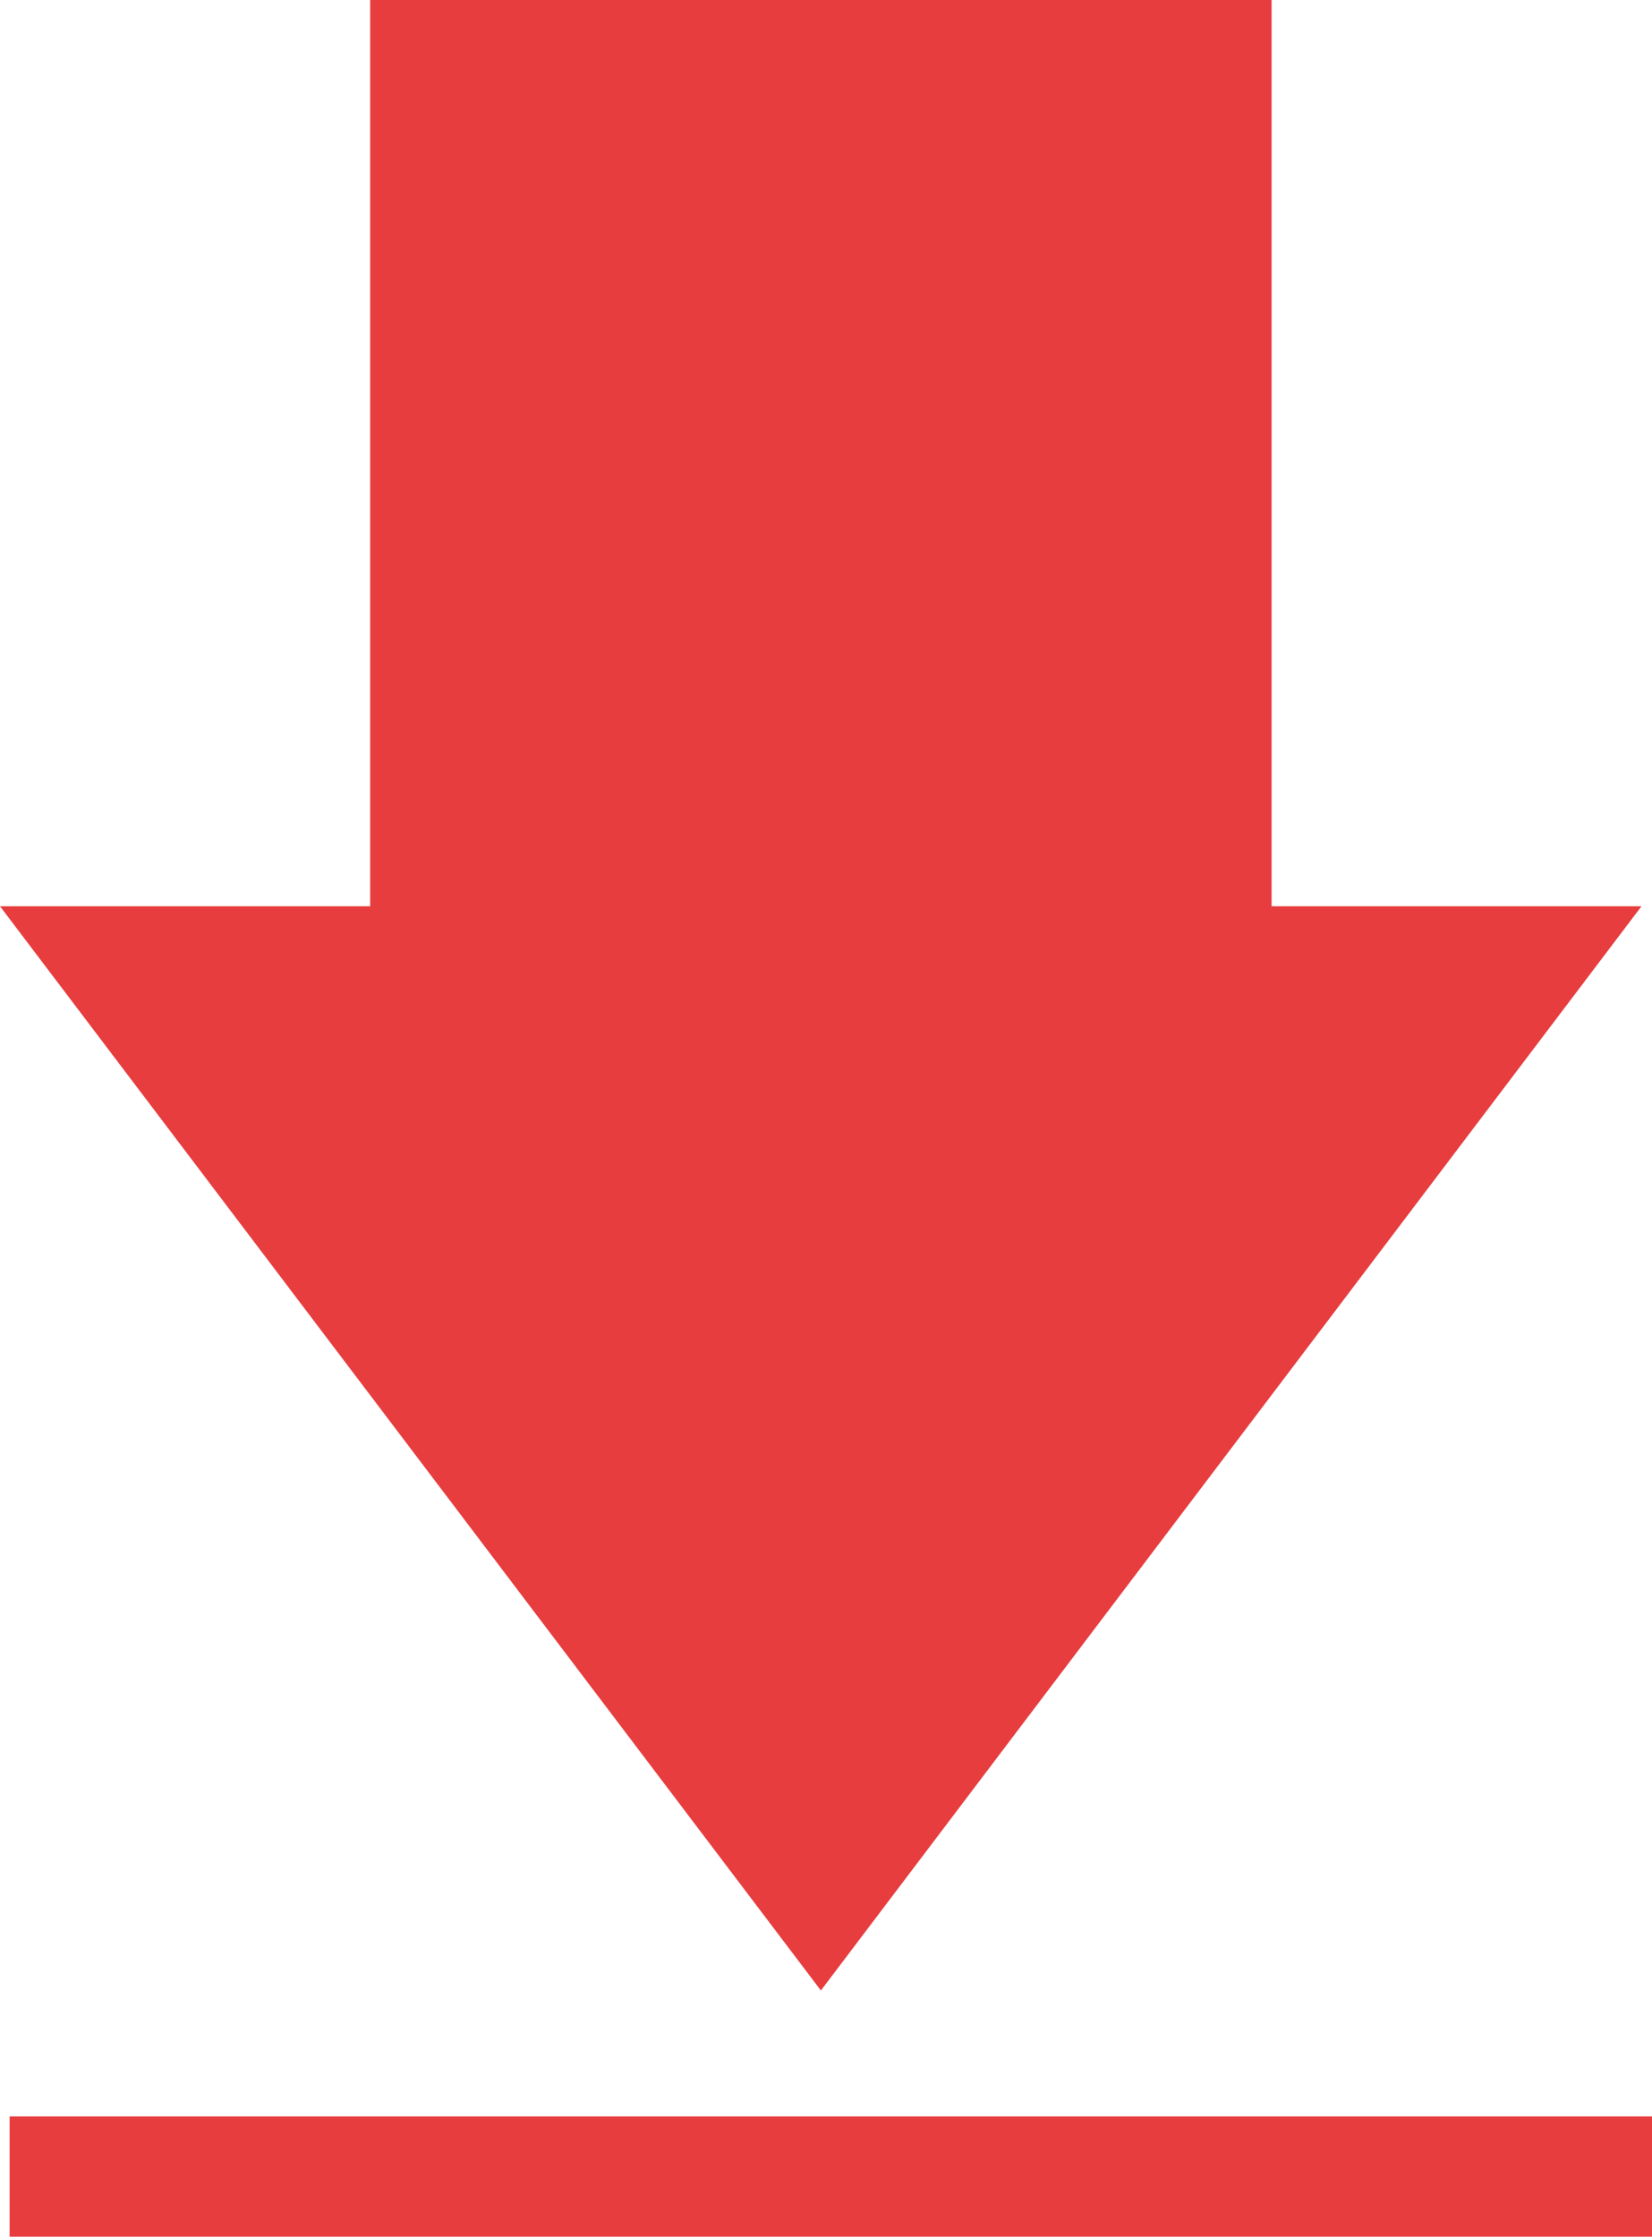 <svg xmlns="http://www.w3.org/2000/svg" viewBox="0 0 54.98 74.41"><defs><style>.cls-1{fill:#e73d3f;}.cls-2{fill:none;stroke:#e73d3f;stroke-miterlimit:10;stroke-width:4px;}</style></defs><title>資產 1</title><g id="圖層_2" data-name="圖層 2"><g id="圖層_1-2" data-name="圖層 1"><rect class="cls-1" x="12.32" width="30" height="35.65"/><polygon class="cls-1" points="27.32 66.22 54.63 30.15 0 30.15 27.32 66.22"/><line class="cls-2" x1="0.32" y1="72.41" x2="54.98" y2="72.41"/></g></g></svg>